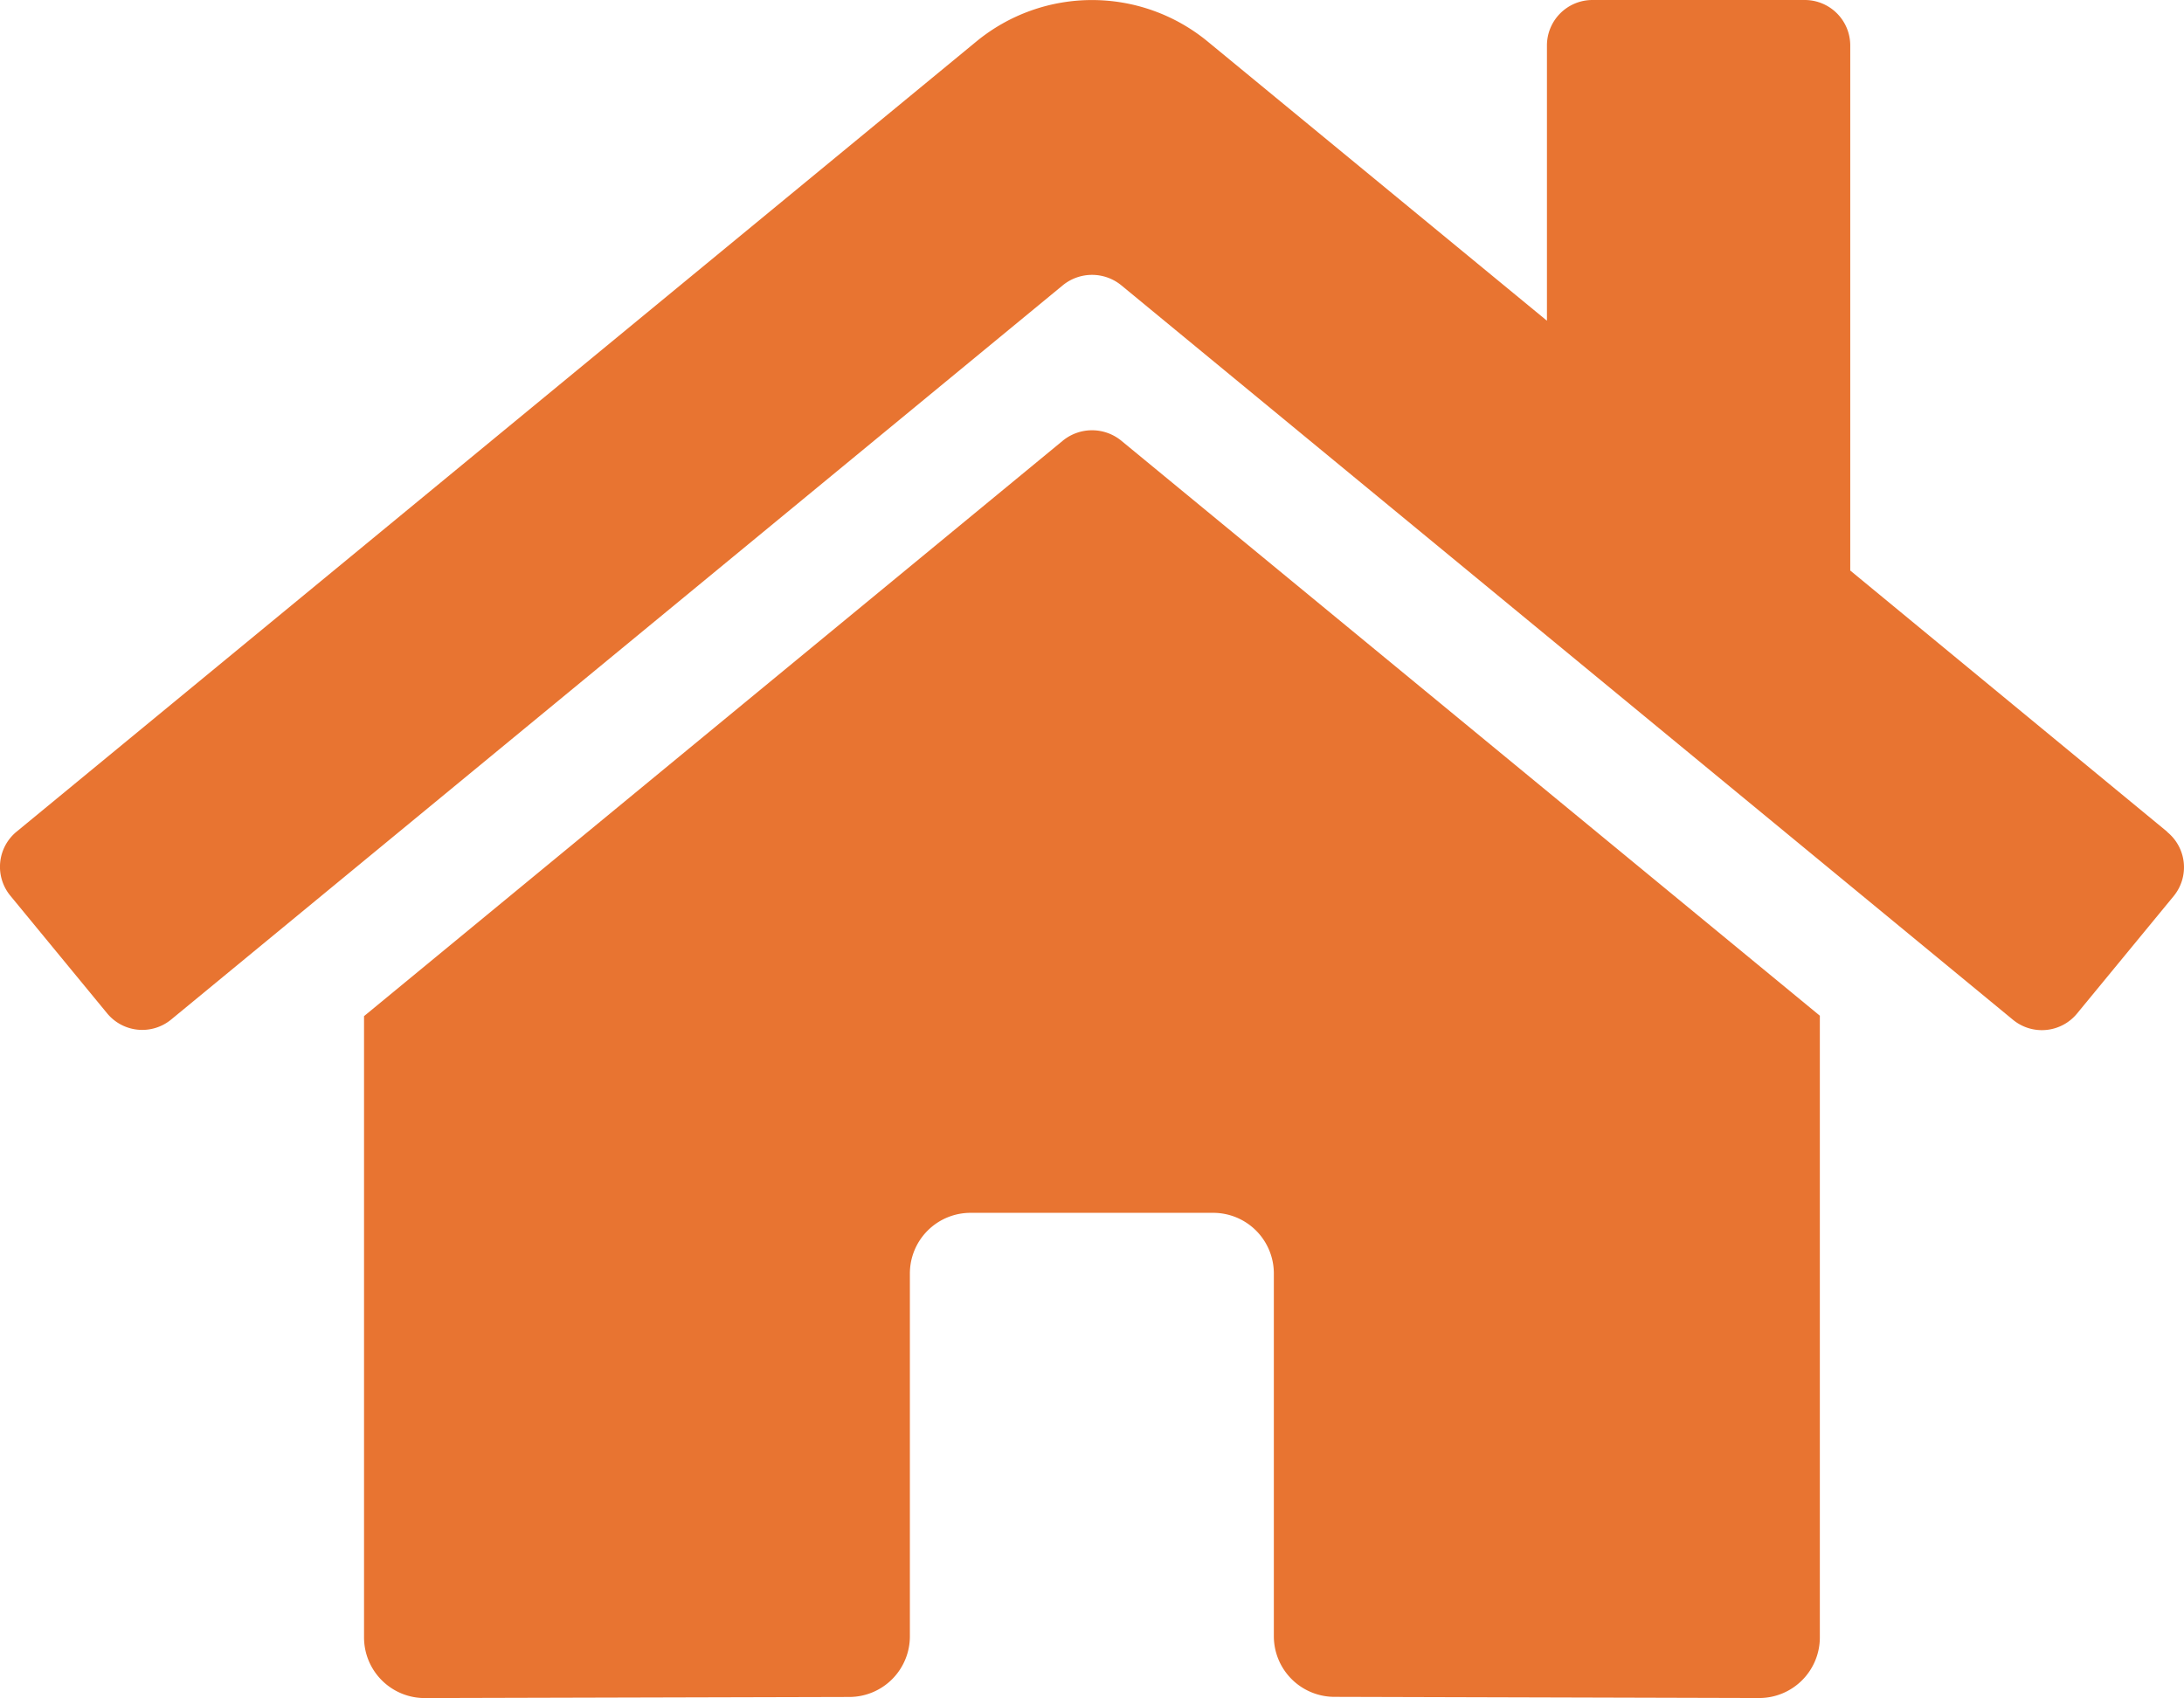 <?xml version="1.0" encoding="UTF-8"?>
<svg xmlns="http://www.w3.org/2000/svg" width="55.884" height="43.457" viewBox="0 0 55.884 43.457">
  <path id="Icon_awesome-home" data-name="Icon awesome-home" d="M27.2,13.527,9.314,28.259v15.9a1.552,1.552,0,0,0,1.552,1.552l10.871-.028a1.552,1.552,0,0,0,1.544-1.552V34.845a1.552,1.552,0,0,1,1.552-1.552h6.209a1.552,1.552,0,0,1,1.552,1.552v9.278a1.552,1.552,0,0,0,1.552,1.557l10.867.03a1.552,1.552,0,0,0,1.552-1.552V28.248L28.684,13.527A1.183,1.183,0,0,0,27.2,13.527ZM55.453,23.54l-8.11-6.685V3.418a1.164,1.164,0,0,0-1.164-1.164H40.746a1.164,1.164,0,0,0-1.164,1.164v7.044L30.9,3.316a4.657,4.657,0,0,0-5.918,0L.421,23.54a1.164,1.164,0,0,0-.155,1.64L2.74,28.187a1.164,1.164,0,0,0,1.64.158L27.2,9.55a1.183,1.183,0,0,1,1.484,0l22.82,18.8a1.164,1.164,0,0,0,1.64-.155l2.474-3.007a1.164,1.164,0,0,0-.165-1.642Z" transform="translate(0.001 -2.254)" fill="#e87431"></path>
</svg>
